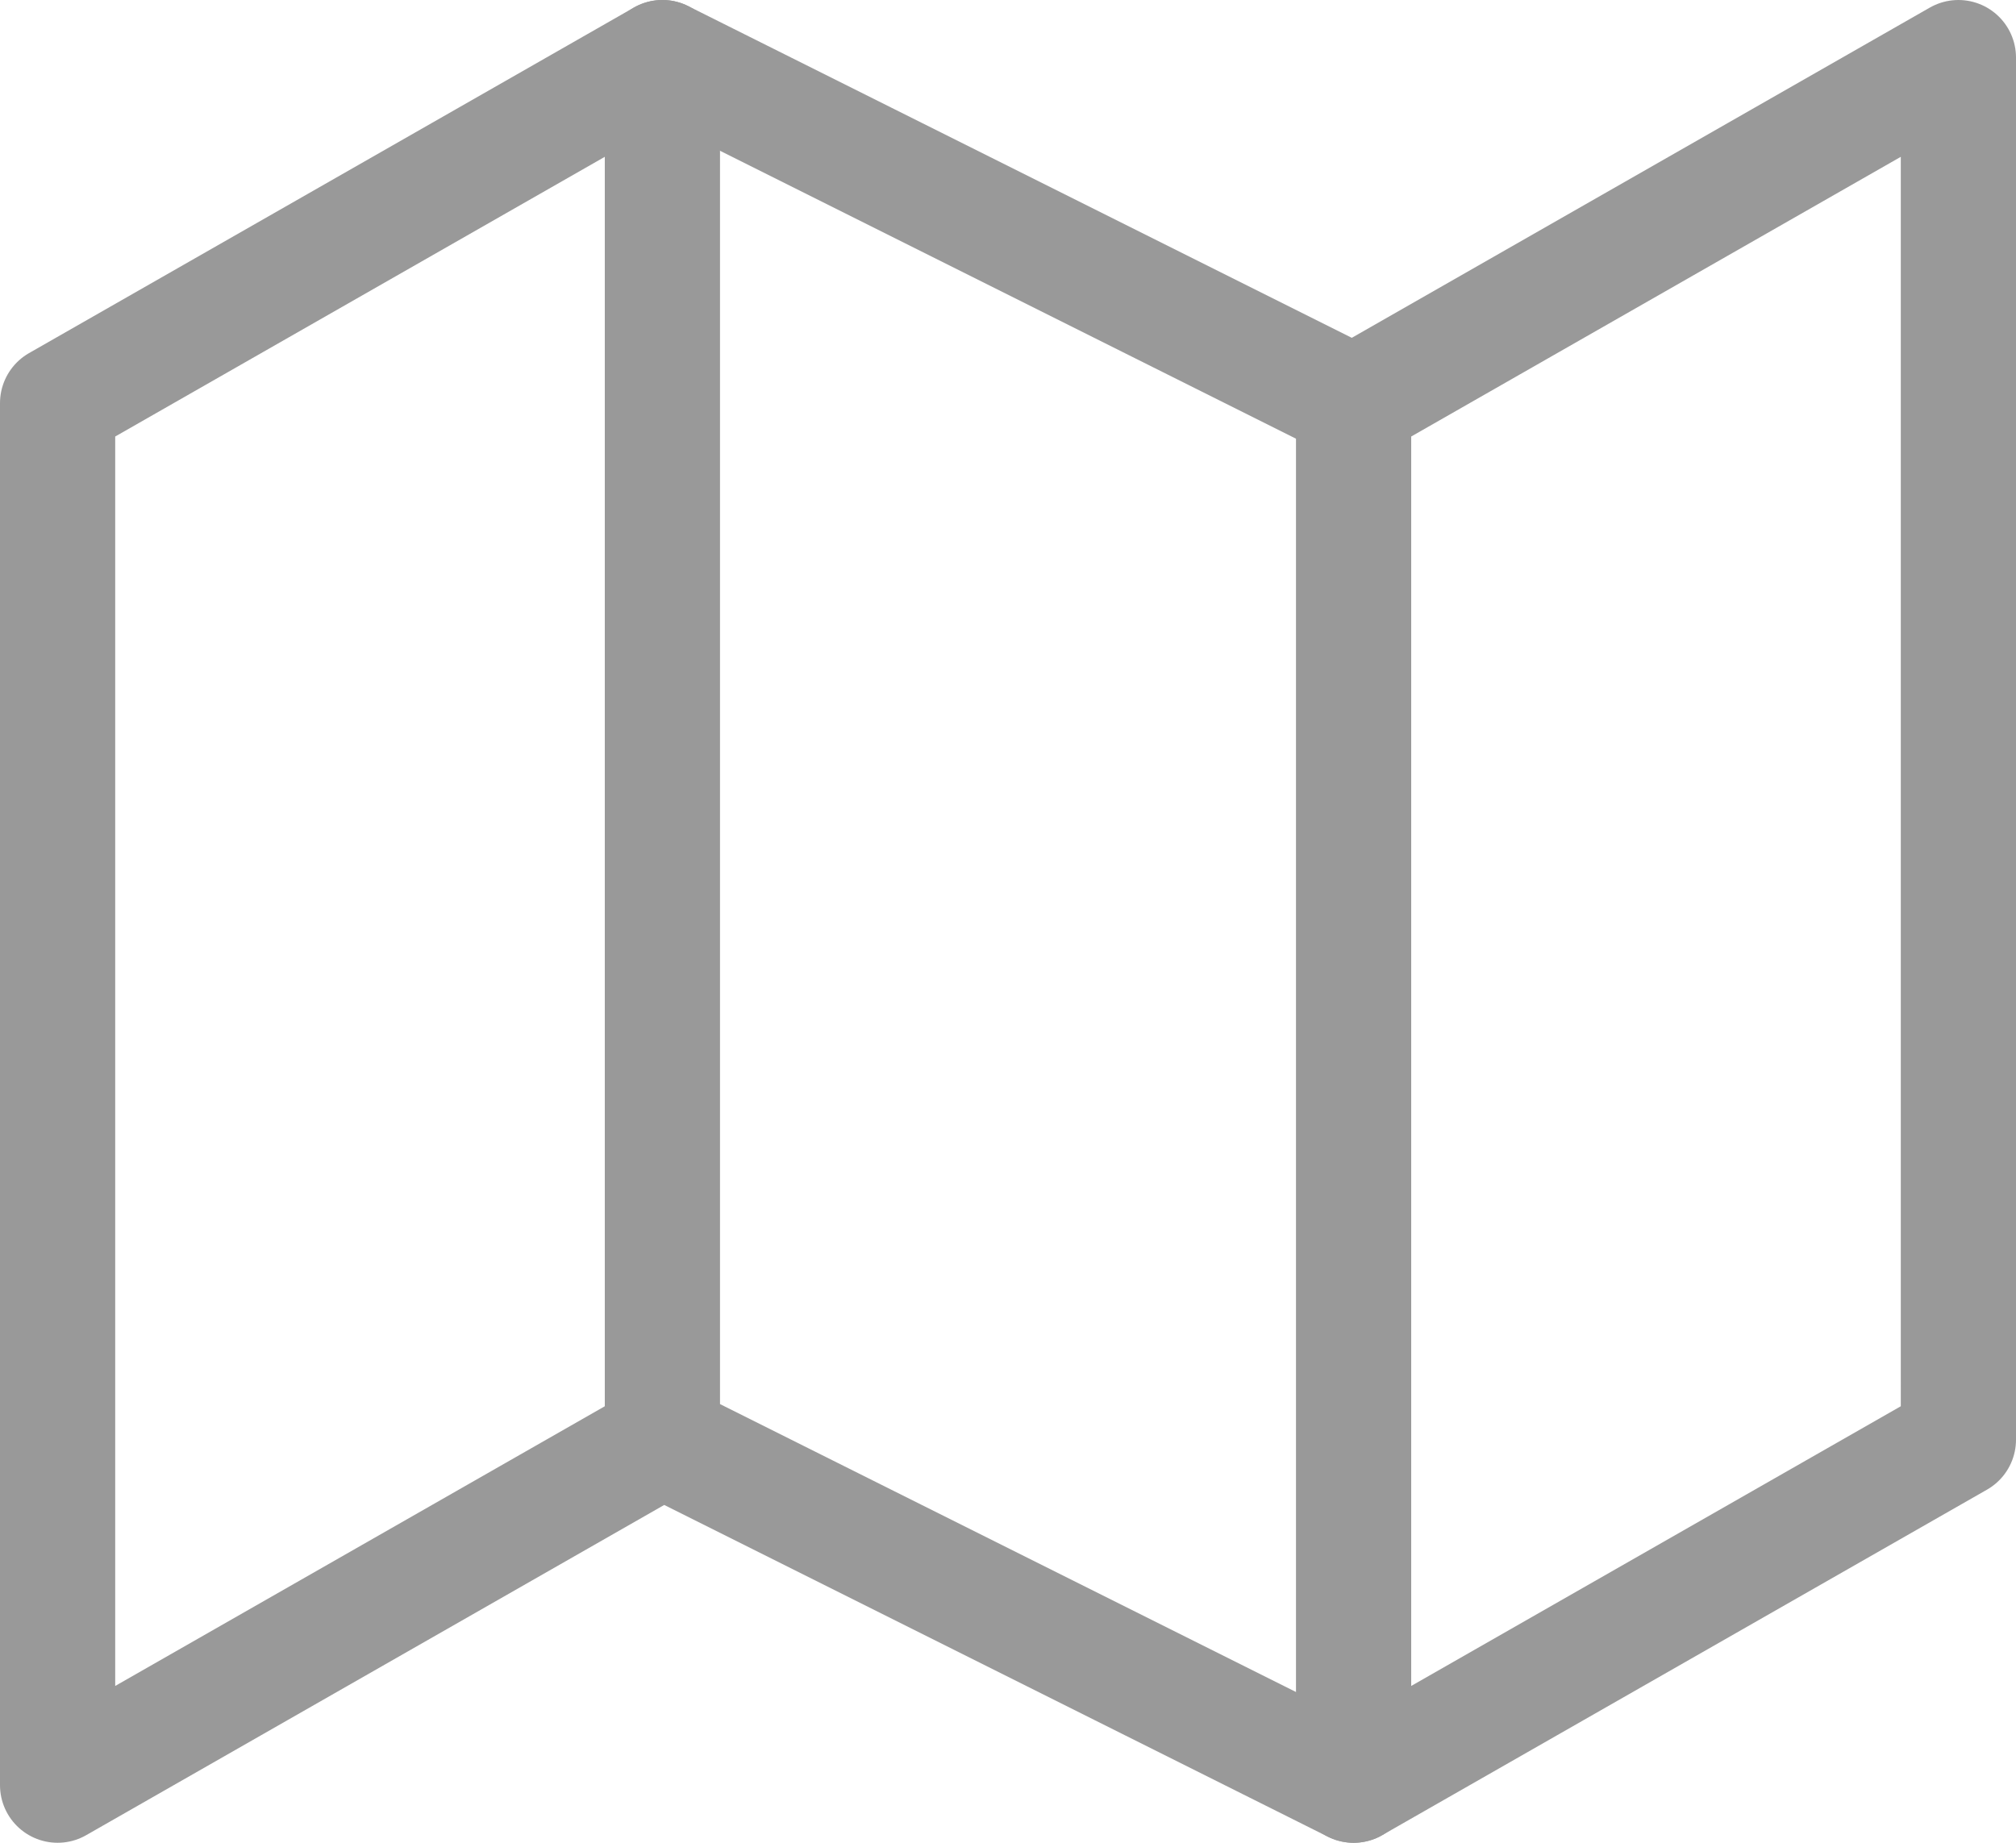 <svg xmlns="http://www.w3.org/2000/svg" width="35" height="32" viewBox="0 0 35 32">
    <g id="Icon_feather-map" data-name="Icon feather-map" transform="translate(-0.5 -2)">
        <path id="Path_204" data-name="Path 204" d="M1.5,9V33L12,27l12,6,10.5-6V3L24,9,12,3Z" fill="none" stroke="#999"
              stroke-linecap="round" stroke-linejoin="round" stroke-width="2"/>
        <path id="Path_205" data-name="Path 205" d="M12,3V27" fill="none" stroke="#999" stroke-linecap="round"
              stroke-linejoin="round" stroke-width="2"/>
        <path id="Path_206" data-name="Path 206" d="M24,9V33" fill="none" stroke="#999" stroke-linecap="round"
              stroke-linejoin="round" stroke-width="2"/>
    </g>
</svg>
